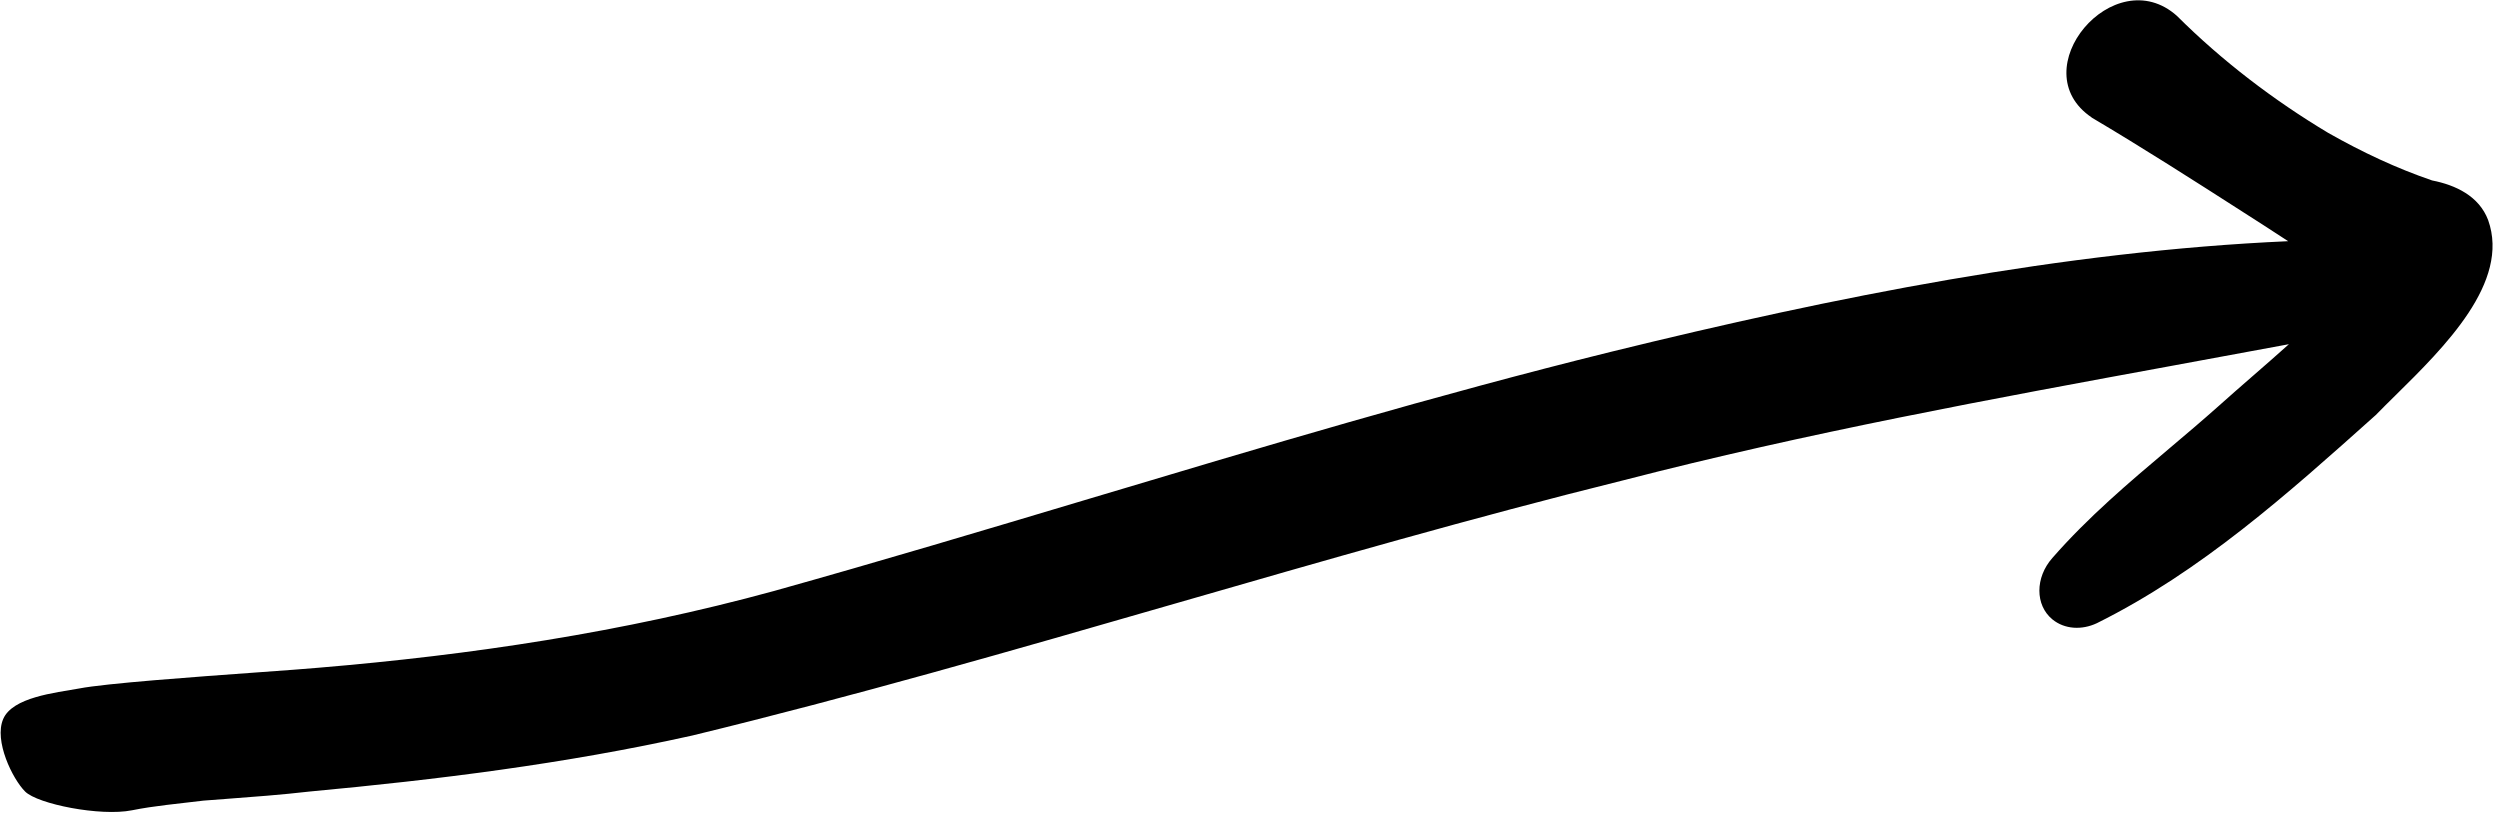 <svg width="199" height="65" viewBox="0 0 199 65" fill="none" xmlns="http://www.w3.org/2000/svg">
<path d="M178.528 16.867C174.528 14.304 170.6 11.787 166.472 9.343L166.502 9.352C160.879 5.568 168.284 -3.206 173.284 1.265C176.863 4.836 180.988 7.981 185.332 10.582C188.064 12.13 190.763 13.393 193.595 14.363C195.459 14.727 197.334 15.603 198.057 17.521C199.819 22.466 194.568 27.64 190.681 31.469C190.121 32.022 189.589 32.546 189.11 33.038L189.005 33.131C182.085 39.323 175.188 45.493 166.91 49.606C165.714 50.169 164.345 50.097 163.375 49.307C161.988 48.171 161.991 45.97 163.368 44.415C166.225 41.148 169.454 38.42 172.665 35.707C173.973 34.602 175.277 33.5 176.553 32.364C177.459 31.551 178.389 30.741 179.324 29.926L179.325 29.926L179.325 29.926C180.283 29.091 181.248 28.251 182.198 27.398C179.192 27.959 176.192 28.51 173.195 29.06L173.192 29.061C158.478 31.763 143.857 34.449 129.189 38.24C117.36 41.172 105.435 44.612 93.474 48.063L93.473 48.063C80.701 51.748 67.887 55.445 55.105 58.548C44.933 60.813 34.754 62.065 24.648 63.006C22.389 63.266 20.139 63.433 17.903 63.6L17.894 63.601C17.328 63.643 16.763 63.685 16.199 63.729C13.999 64 12.339 64.132 10.499 64.5C7.999 65 2.999 64.006 1.999 63.006C0.999 62.006 -0.492 58.968 0.254 57.234C1 55.5 4.366 55.149 6.303 54.803C8.405 54.395 15.457 53.885 20.537 53.518C22.654 53.365 24.429 53.236 25.36 53.151C37.466 52.137 49.583 50.335 61.609 47.043C69.999 44.698 78.362 42.196 86.738 39.69C100.465 35.583 114.229 31.465 128.214 28.009C146.091 23.617 164.25 19.995 182.138 19.199C181.797 18.979 181.459 18.759 181.124 18.54L181.114 18.533C180.782 18.317 180.453 18.103 180.127 17.892C179.6 17.555 179.075 17.218 178.551 16.883L178.528 16.867Z" fill="black"/>
</svg>
